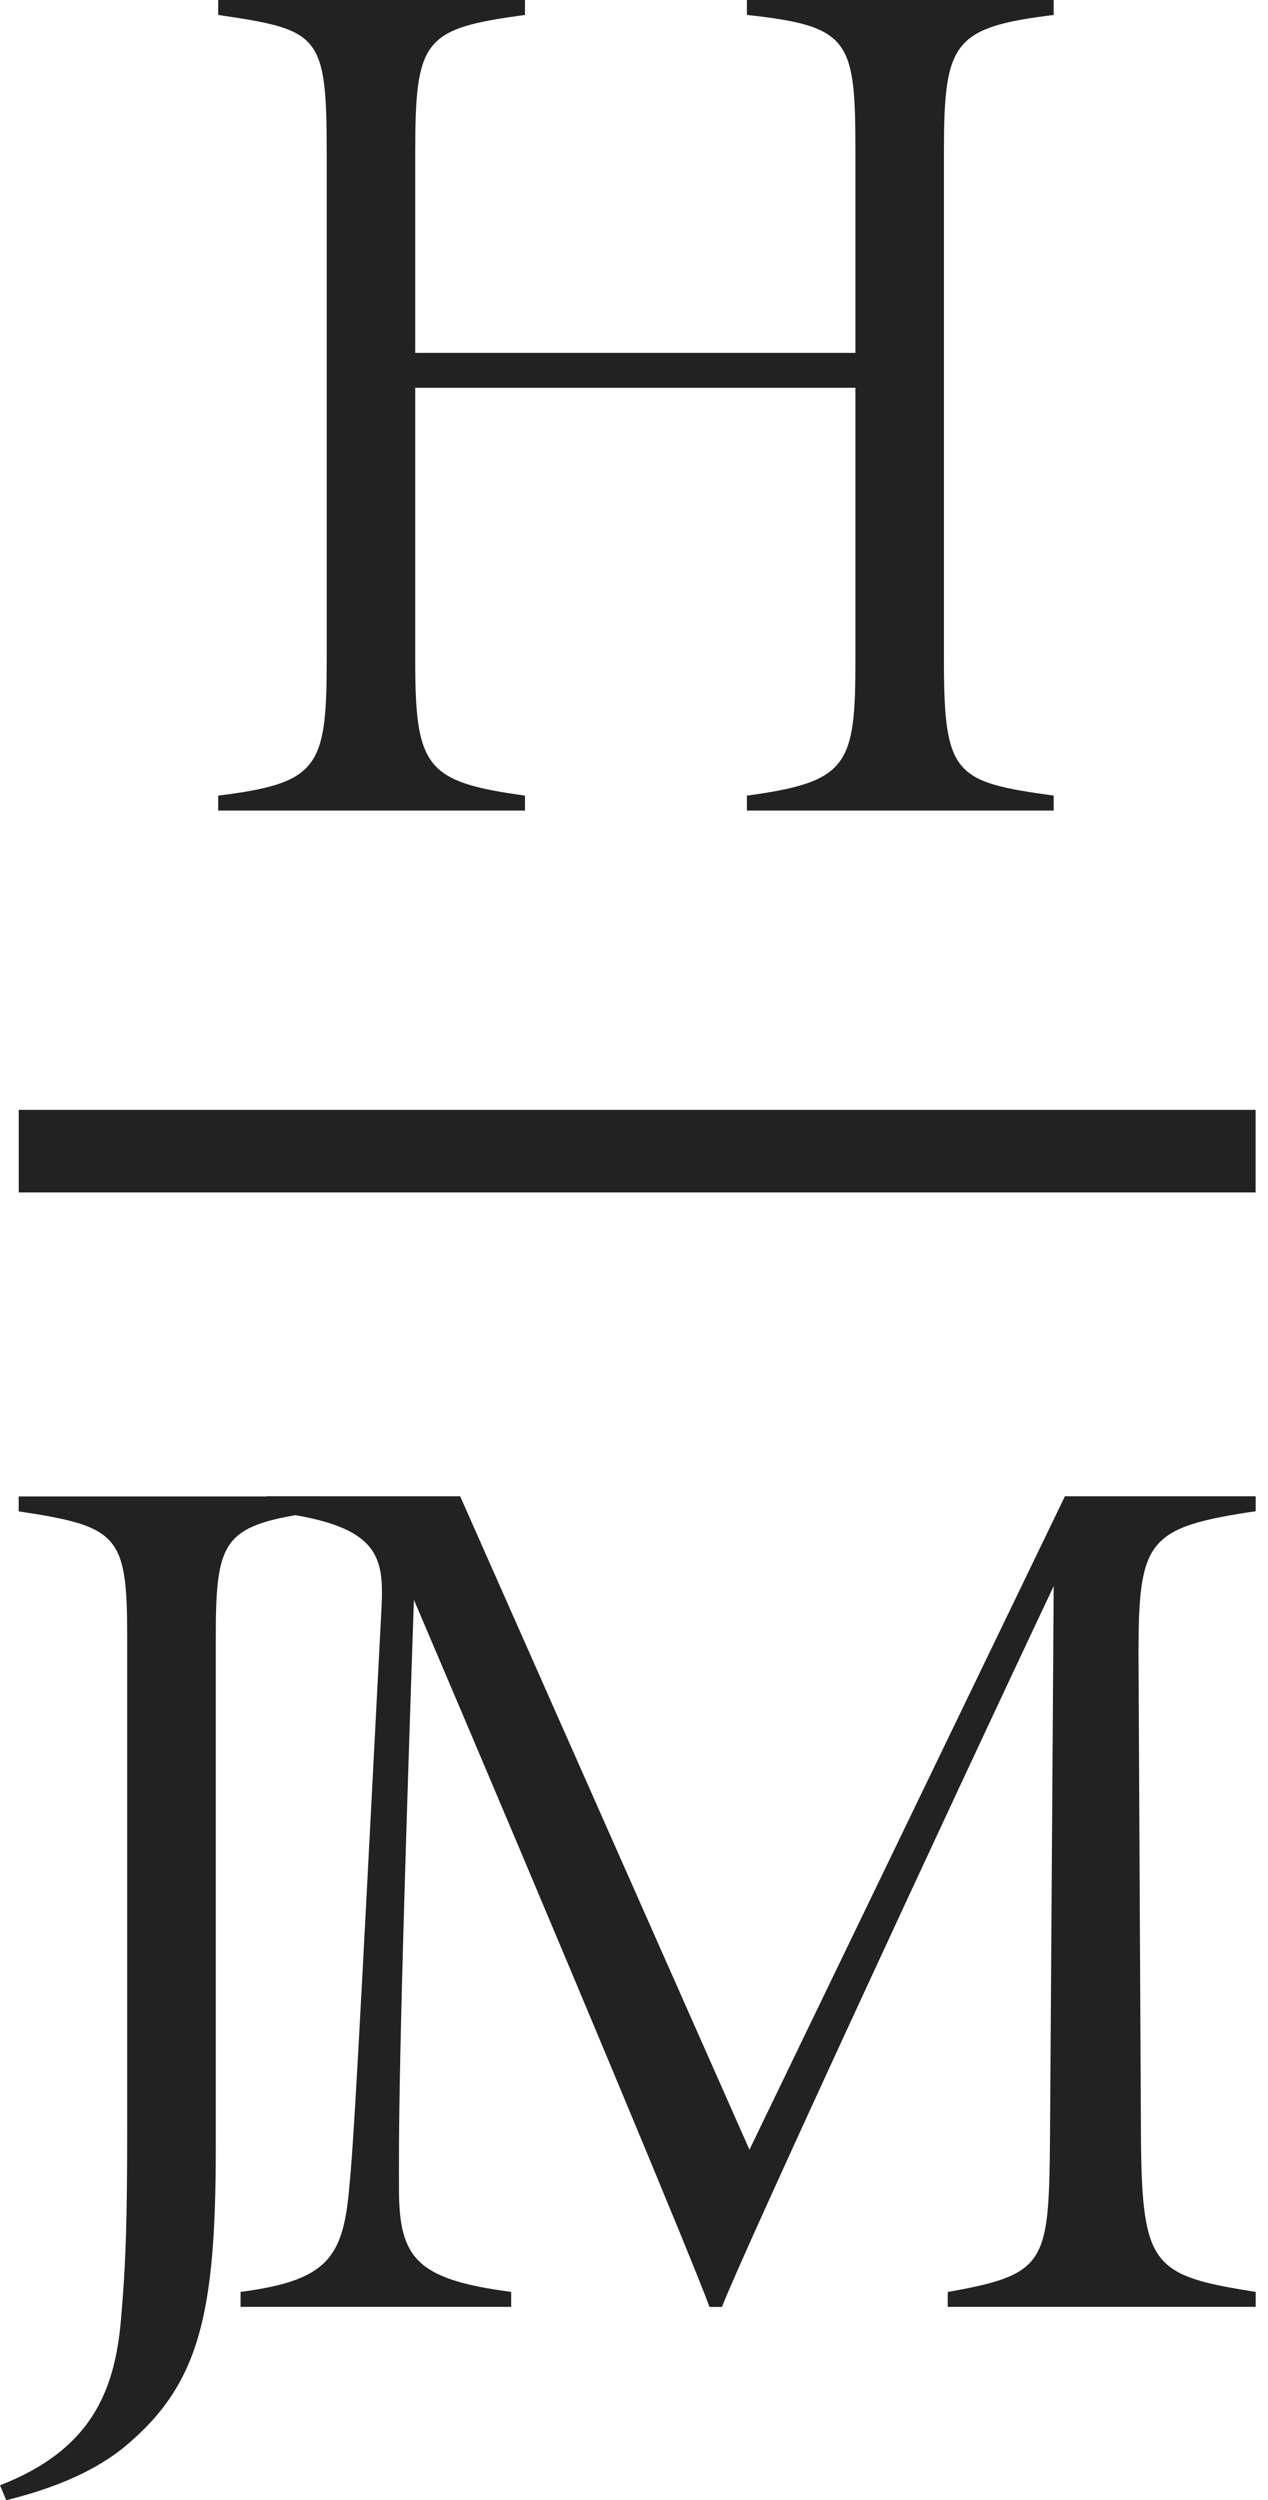 <svg
  xmlns="http://www.w3.org/2000/svg"
  id="Layer_1"
  data-name="Layer 1"
  viewBox="79.81 26.43 153.54 302.75"
>
  <defs>
    <style>
      .cls-1 {
        stroke: #222;
        stroke-miterlimit: 10;
        stroke-width: 10px;
      }
      .cls-1,
      .cls-2 {
        fill: #222;
      }

      @media (prefers-color-scheme: dark) {
        .cls-1 {
          stroke: #ddd;
        }
        .cls-1,
        .cls-2 {
          fill: #ddd;
        }
      }
    </style>
  </defs>
  <g>
    <path
      class="cls-2"
      d="m207.4,28.24c-12.23,1.51-13.29,3.32-13.29,16.61v61.61c0,13.89,1.36,14.65,13.29,16.31v1.81h-37.15v-1.81c12.23-1.66,13.14-3.62,13.14-16.31v-33.07h-53.3v33.07c0,12.99,1.36,14.65,13.29,16.31v1.81h-37.15v-1.81c12.08-1.51,13.14-3.32,13.14-16.31v-61.61c0-14.35-.91-14.8-13.14-16.61v-1.81h37.15v1.81c-12.23,1.66-13.29,2.87-13.29,16.61v24.31h53.3v-24.31c0-13.59-.6-15.25-13.14-16.61v-1.81h37.15v1.81Z"
    ></path>
    <path
      class="cls-2"
      d="m118.47,209.44c-11.48,1.66-12.53,3.02-12.53,15.1v61.91c0,20.23-1.96,28.69-11.02,36.24-4.98,4.08-11.48,5.74-14.35,6.49l-.76-1.81c10.87-4.23,13.89-11.17,14.65-20.08.6-6.79.75-12.38.75-22.95v-59.8c0-12.23-1.06-13.29-13.14-15.1v-1.81h36.39v1.81Z"
    ></path>
    <path
      class="cls-2"
      d="m194.57,305.77v-1.81c11.93-2.11,12.23-3.47,12.38-18.27l.45-67.2c-12.99,27.48-37.6,80.63-40.17,87.28h-1.51c-1.66-4.68-18.27-44.54-35.79-85.62-1.96,57.53-1.81,65.08-1.81,71.27,0,8.46,2.11,11.02,13.59,12.53v1.81h-32.77v-1.81c10.42-1.36,12.38-4.08,13.14-12.38.6-6.34,1.06-14.95,3.93-70.52.3-6.34-.3-10.12-13.89-11.63v-1.81h23.41l35.03,79.12,38.2-79.12h23.1v1.81c-13.14,1.96-14.19,3.47-14.19,17.37l.3,58.89c.15,15.25,1.51,16.31,13.89,18.27v1.81h-37.3Z"
    ></path>
  </g>
  <line class="cls-1" x1="82.08" y1="165.82" x2="231.85" y2="165.82"></line>
</svg>
